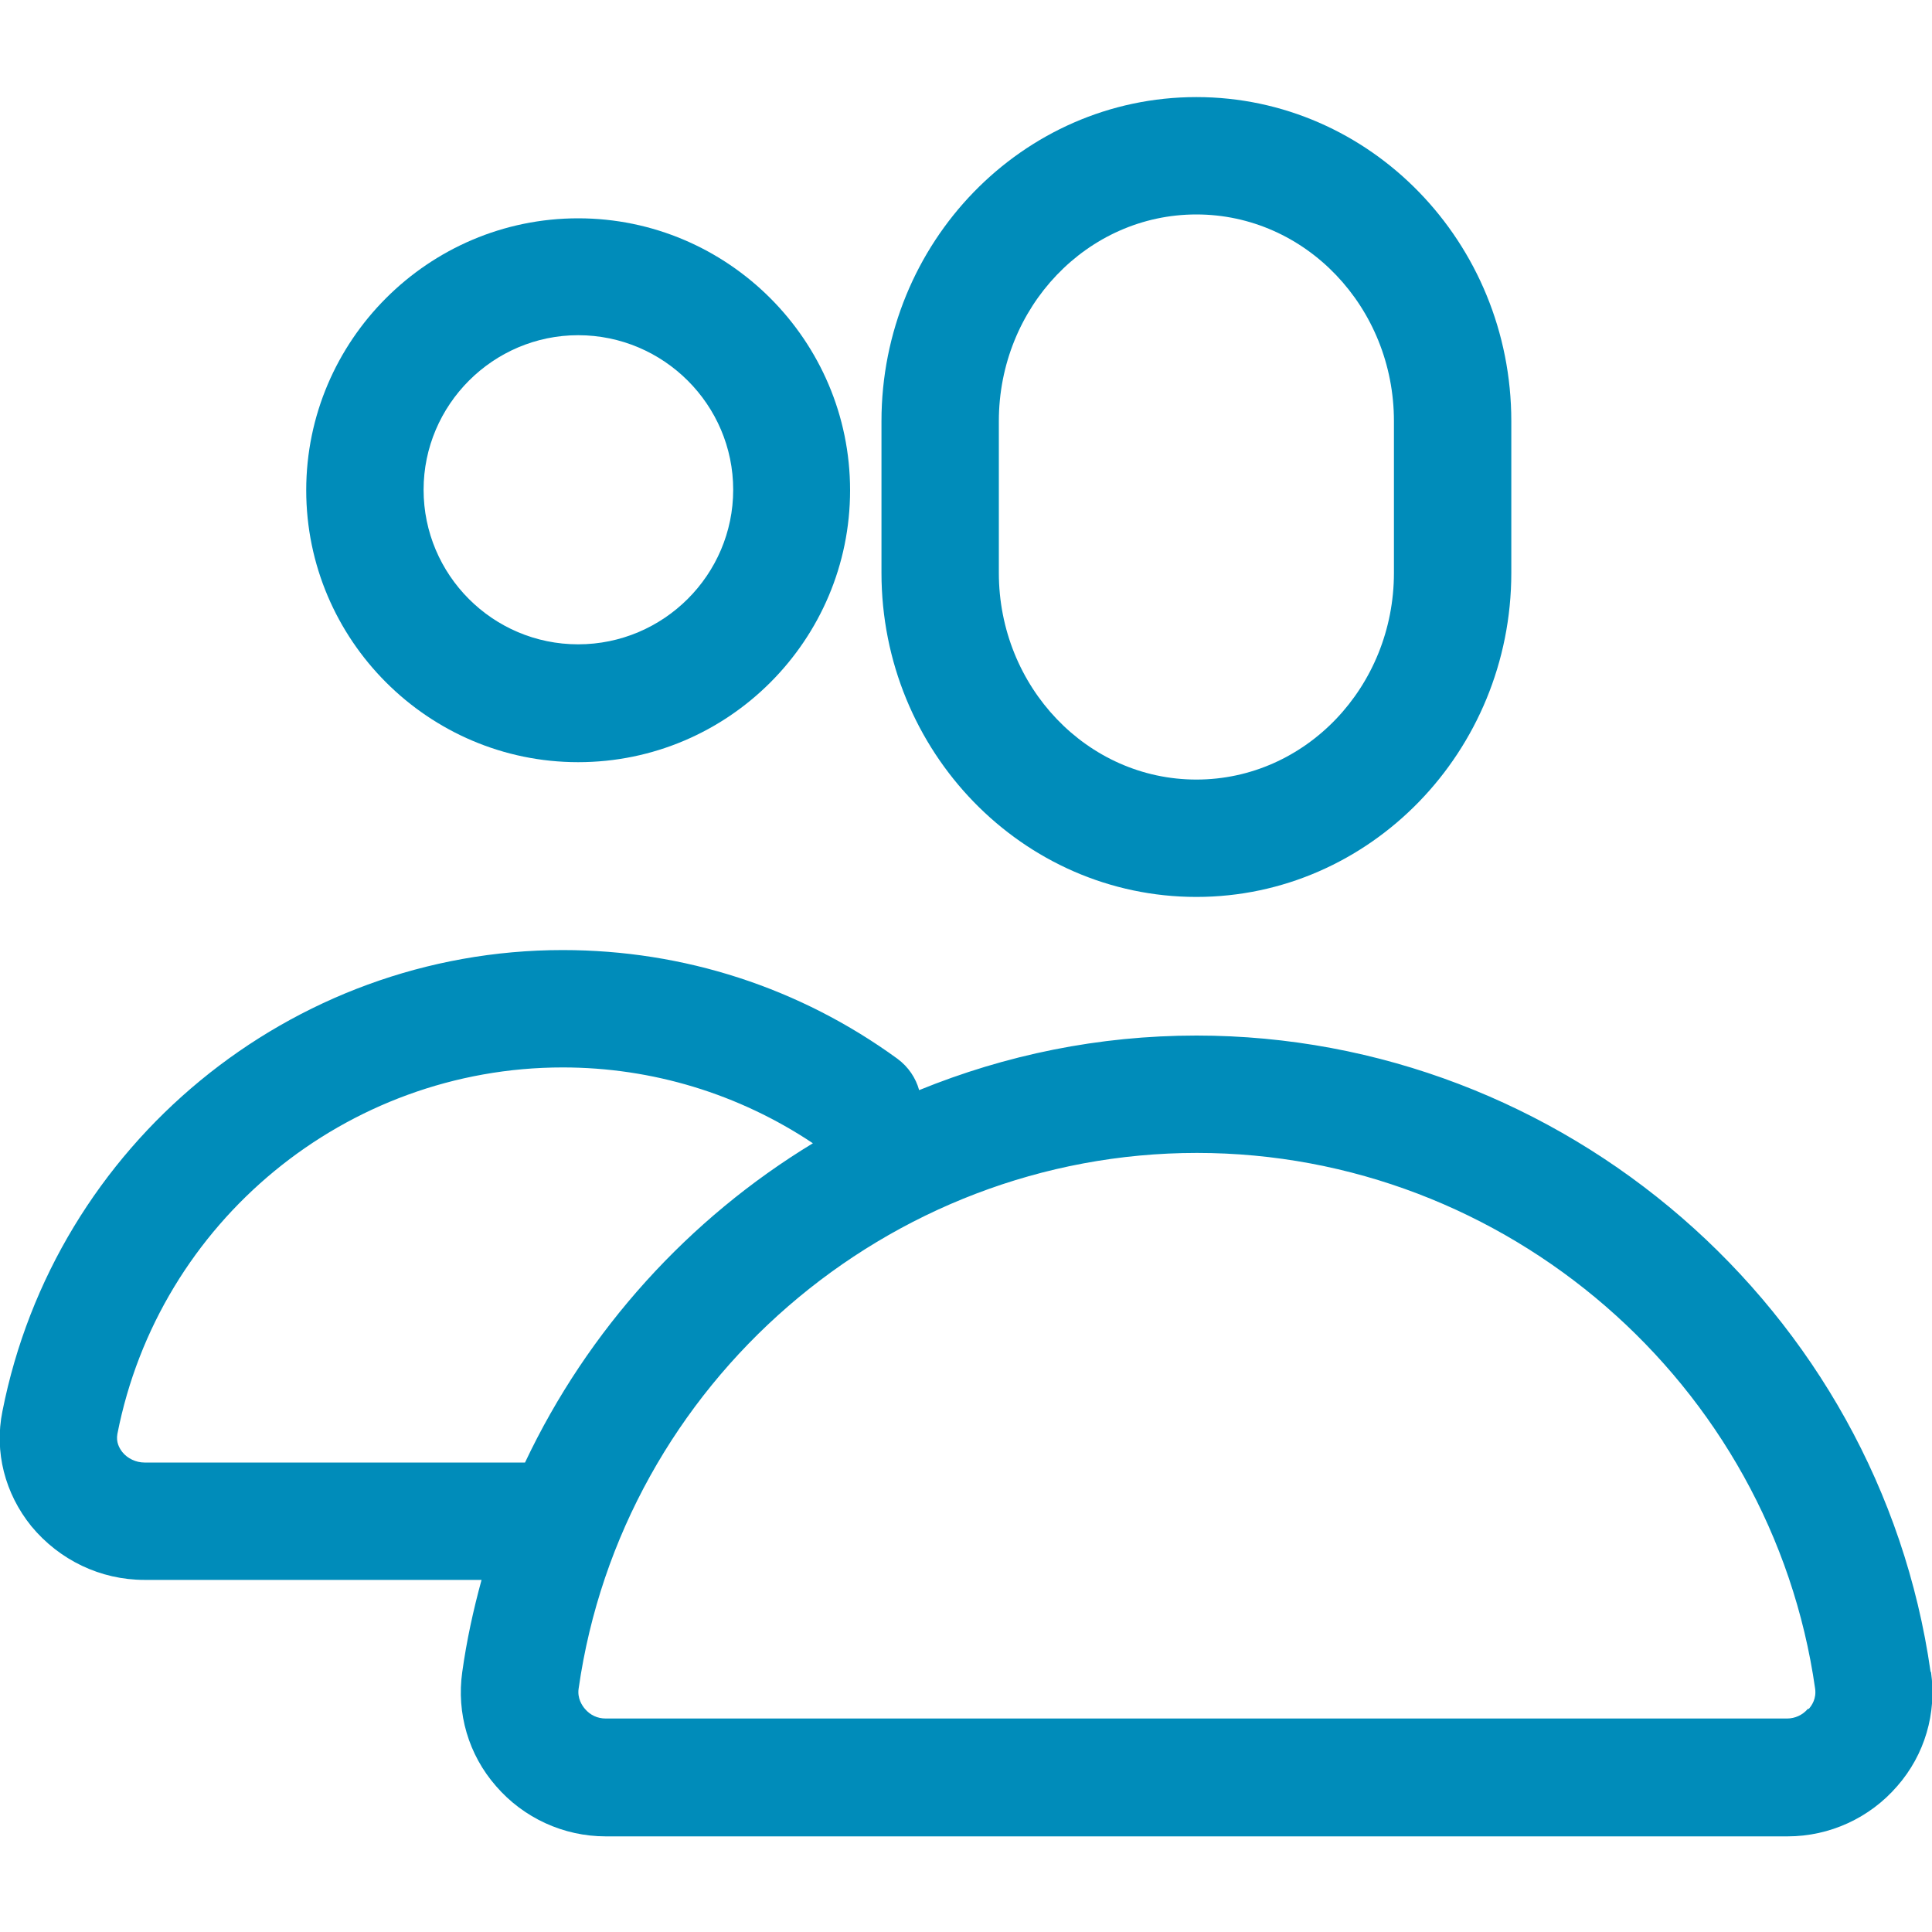<svg width="20" height="20" viewBox="0 0 20 20" fill="none" xmlns="http://www.w3.org/2000/svg">
<g clip-path="url(#clip0_1910_2026)">
<path d="M12.385 9.285C14.18 9.285 15.645 7.78 15.645 5.93V4.36C15.645 2.51 14.185 1.005 12.385 1.005C10.585 1.005 9.125 2.51 9.125 4.36V5.93C9.125 7.78 10.585 9.285 12.385 9.285ZM10.34 4.36C10.34 3.18 11.255 2.22 12.385 2.22C13.515 2.22 14.43 3.18 14.43 4.36V5.93C14.43 7.11 13.515 8.07 12.385 8.07C11.255 8.07 10.34 7.11 10.34 5.93V4.36Z" fill="#008CBA"/>
<path d="M5.985 7.89C7.54 7.89 8.8 6.625 8.8 5.075C8.8 3.525 7.535 2.26 5.985 2.26C4.435 2.26 3.17 3.525 3.17 5.075C3.17 6.625 4.435 7.89 5.985 7.89ZM5.985 3.47C6.87 3.47 7.59 4.19 7.59 5.07C7.59 5.95 6.87 6.67 5.985 6.67C5.1 6.67 4.385 5.95 4.385 5.07C4.385 4.19 5.105 3.47 5.985 3.47Z" fill="#008CBA"/>
<path d="M19.985 17.305C19.45 13.55 16.185 10.72 12.385 10.72C11.375 10.72 10.41 10.92 9.515 11.285C9.48 11.16 9.405 11.045 9.29 10.96C8.28 10.225 7.08 9.835 5.825 9.835C3.01 9.835 0.57 11.845 0.025 14.61C-0.06 15.03 0.05 15.46 0.325 15.8C0.615 16.15 1.04 16.355 1.495 16.355H4.985C4.9 16.665 4.83 16.985 4.785 17.31C4.725 17.735 4.85 18.165 5.135 18.49C5.42 18.82 5.835 19.01 6.27 19.01H18.505C18.94 19.01 19.355 18.82 19.64 18.49C19.925 18.165 20.05 17.735 19.99 17.31L19.985 17.305ZM1.495 15.14C1.41 15.14 1.32 15.1 1.265 15.03C1.235 14.99 1.2 14.93 1.215 14.845C1.645 12.645 3.585 11.05 5.825 11.05C6.755 11.05 7.65 11.325 8.415 11.835C7.13 12.615 6.085 13.765 5.435 15.14H1.495ZM18.715 17.69C18.66 17.755 18.58 17.79 18.5 17.79H6.27C6.185 17.79 6.11 17.755 6.055 17.69C6.025 17.655 5.975 17.58 5.99 17.48C6.44 14.32 9.19 11.935 12.39 11.935C15.59 11.935 18.34 14.32 18.79 17.48C18.805 17.585 18.755 17.655 18.725 17.69H18.715Z" fill="#008CBA"/>
</g>
<defs>
<clipPath id="clip0_1910_2026">
<rect width="20" height="20" fill="white"/>
</clipPath>
</defs>
</svg>
